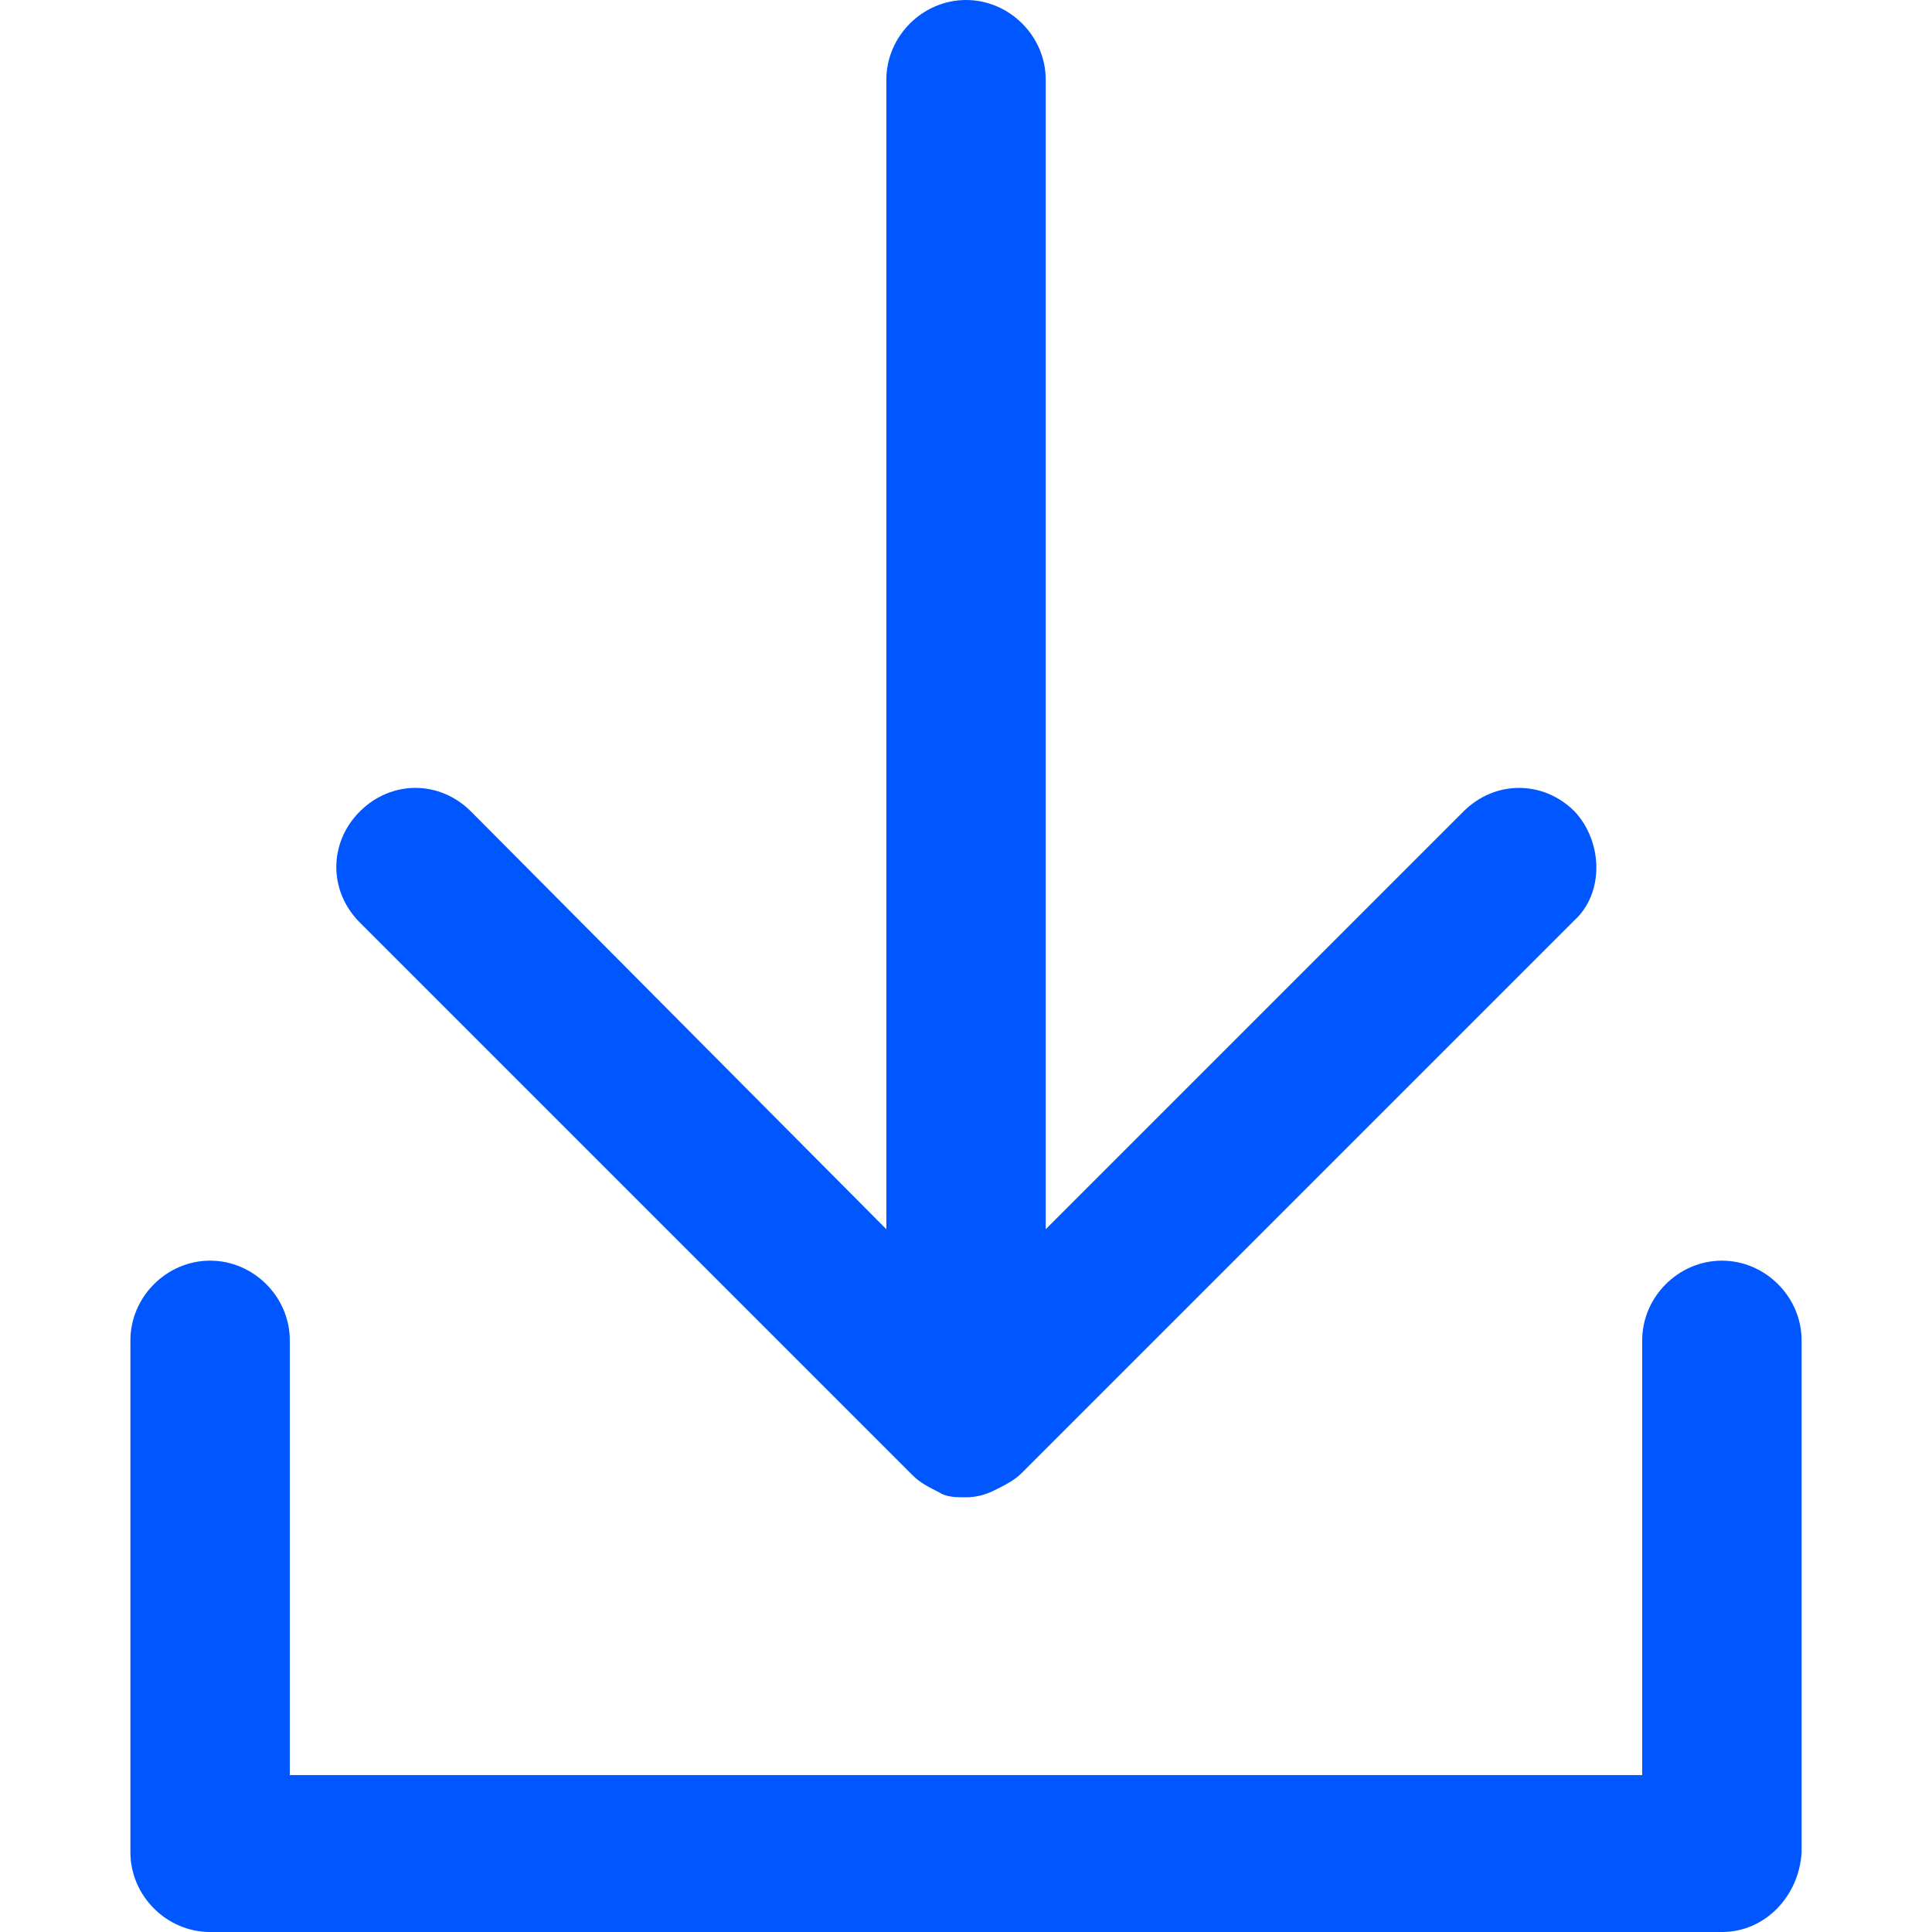 <?xml version="1.0" encoding="UTF-8"?> <svg xmlns="http://www.w3.org/2000/svg" width="96" height="96" viewBox="0 0 96 96" fill="none"> <g clip-path="url(#clip0_6019_14479)"> <path d="M78.242 40.32C76.681 38.76 74.282 38.76 72.721 40.32L51.962 61.08V3.96C51.962 1.8 50.162 0 48.002 0C45.842 0 44.042 1.8 44.042 3.96V61.08L23.402 40.32C21.841 38.76 19.442 38.76 17.881 40.32C16.321 41.88 16.321 44.28 17.881 45.841L45.361 73.321C45.721 73.681 46.202 73.921 46.681 74.161C47.042 74.4 47.523 74.4 48.002 74.4C48.482 74.4 48.962 74.281 49.442 74.04C49.922 73.8 50.402 73.561 50.762 73.2L78.242 45.72C79.682 44.4 79.682 41.88 78.243 40.32L78.242 40.32Z" fill="#0057FF"></path> <path d="M85.561 96.001H10.441C8.281 96.001 6.48 94.201 6.48 92.04V66.601C6.48 64.441 8.28 62.641 10.441 62.641C12.6 62.641 14.4 64.44 14.4 66.601V88.201H81.6V66.601C81.6 64.441 83.4 62.641 85.561 62.641C87.72 62.641 89.52 64.44 89.52 66.601V92.04C89.4 94.201 87.72 96.001 85.561 96.001Z" fill="#0057FF"></path> </g> <defs> <clipPath id="clip0_6019_14479"> <rect width="24" height="24" fill="white" transform="scale(4)"></rect> </clipPath> </defs> </svg> 